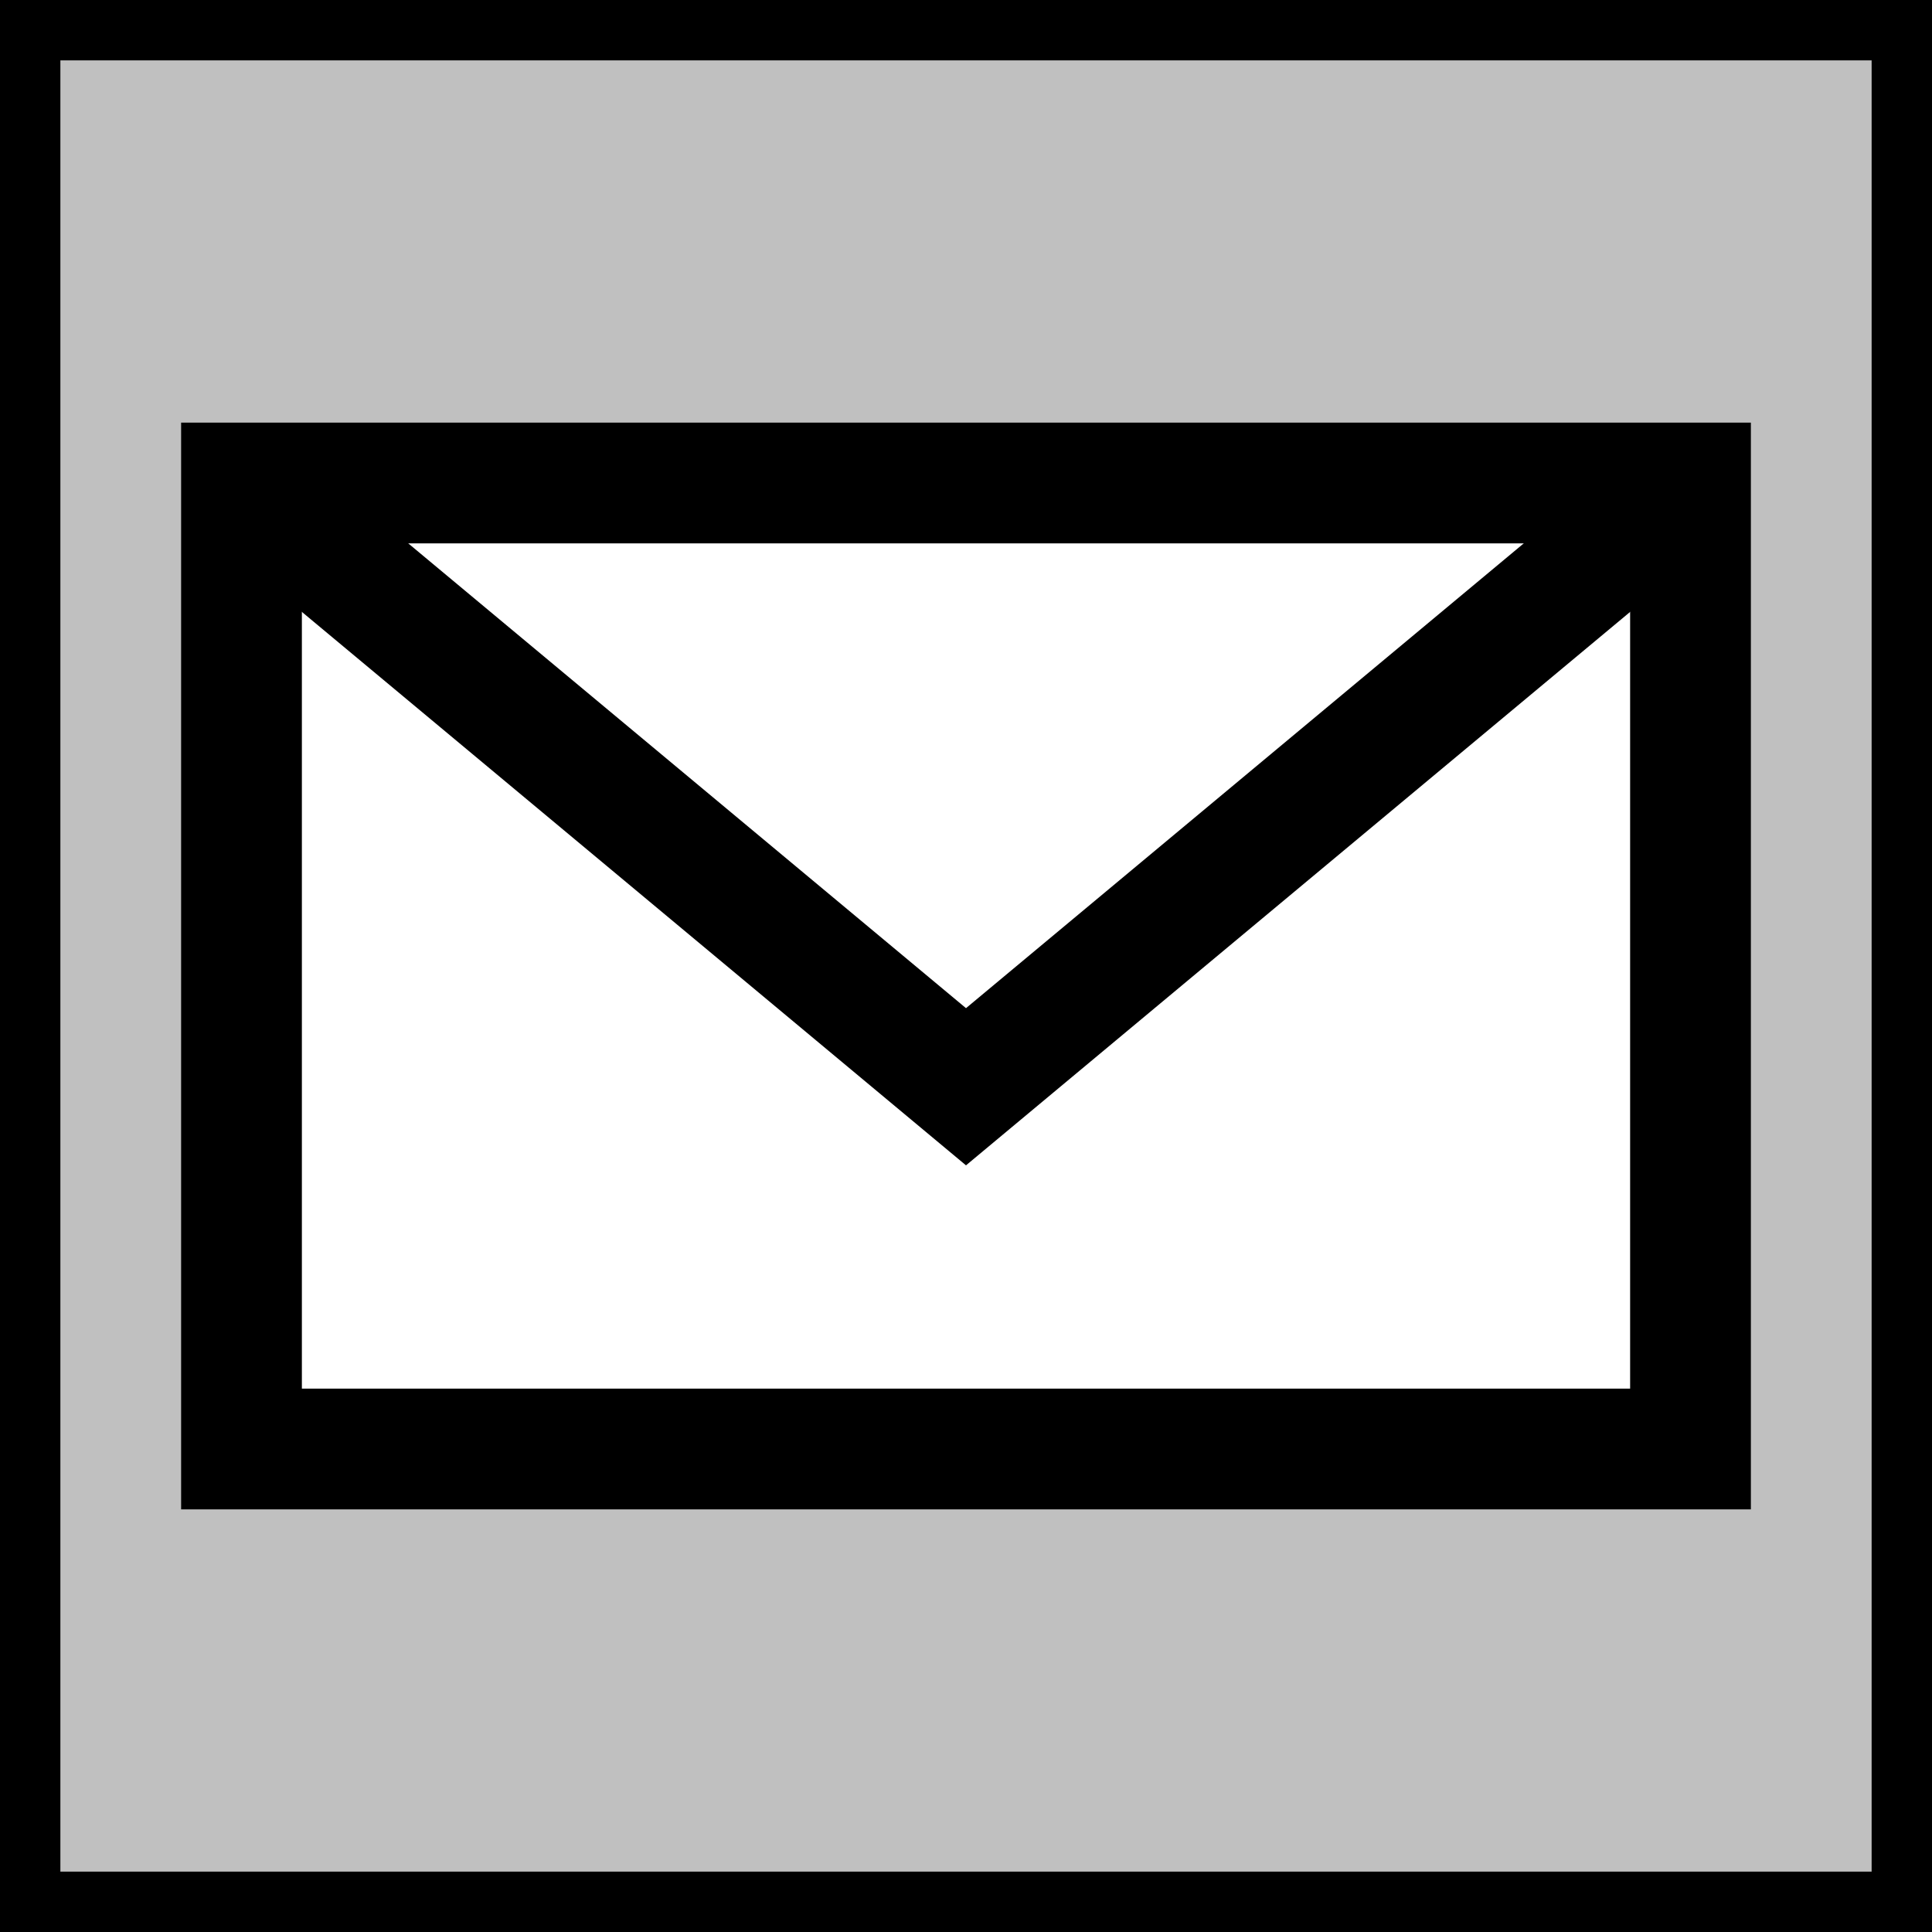 <svg xmlns="http://www.w3.org/2000/svg" viewBox="0 0 32 32">
  <rect x="0" y="0" width="32" height="32" fill="#808080" stroke="none"/>
  <rect width="32" height="32" fill="#c0c0c0" stroke="#000" stroke-width="2"/>
  <rect x="4" y="8" width="24" height="16" fill="#fff" stroke="#000" stroke-width="2"/>
  <path d="M4 8l12 10 12-10" fill="none" stroke="#000" stroke-width="2"/>
</svg>
